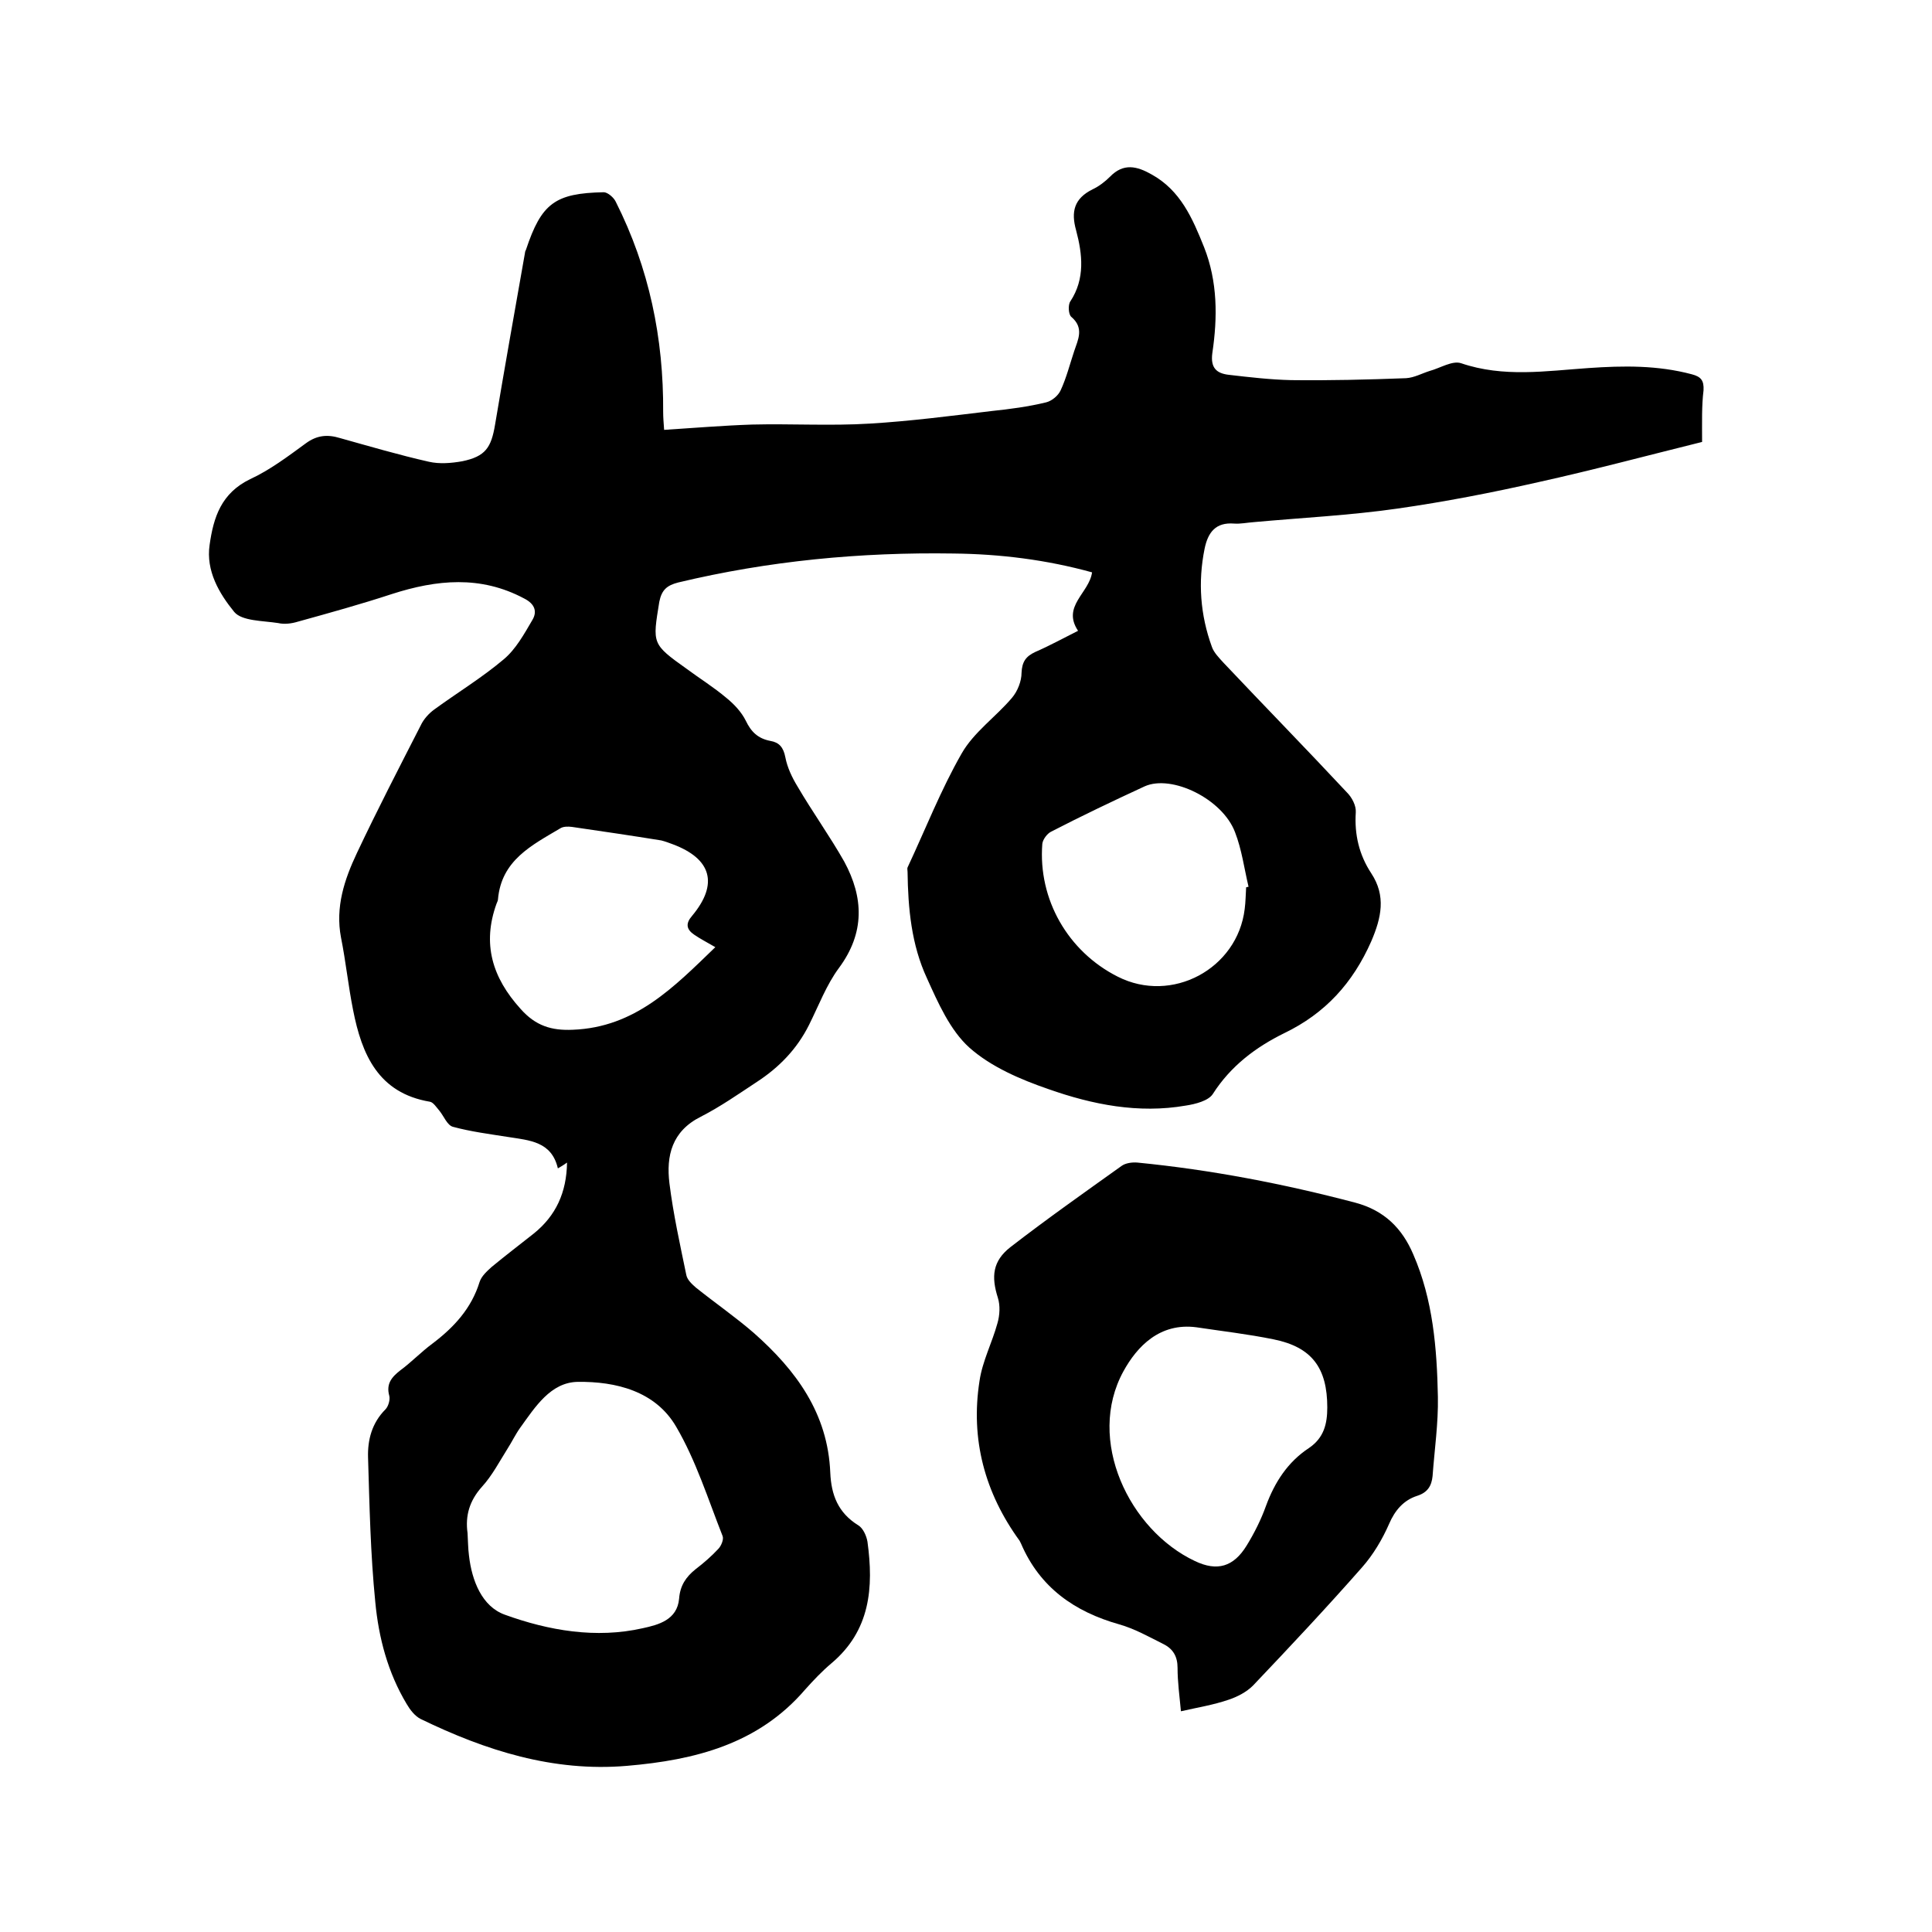 <svg enable-background="new 0 0 400 400" viewBox="0 0 400 400" xmlns="http://www.w3.org/2000/svg"><path d="m352.4 91.5c-11.3 2.8-22.5 5.8-33.8 8.3-9.7 2.2-19.5 4.1-29.3 5.5s-19.8 1.9-29.7 2.8c-1.4.1-2.8.4-4.1.3-3.8-.3-5.4 1.8-6.1 5.2-1.4 6.9-.9 13.7 1.5 20.3.4 1.2 1.5 2.3 2.4 3.3 8.5 9 17.2 17.9 25.6 26.9 1 1 1.9 2.7 1.8 4.1-.3 4.6.7 8.8 3.2 12.6 3.1 4.7 2.1 9.2 0 14.1-3.8 8.6-9.5 14.9-18 19-5.9 2.9-11.1 6.8-14.8 12.6-.9 1.4-3.6 2.1-5.6 2.4-9.8 1.7-19.3-.2-28.4-3.4-5.8-2-11.9-4.6-16.4-8.6-4-3.6-6.5-9.3-8.8-14.4-3.2-6.9-3.9-14.4-4-22 0-.3-.1-.7 0-.9 3.7-7.9 6.9-16.1 11.2-23.6 2.5-4.4 7.1-7.6 10.4-11.5 1.2-1.4 2-3.5 2-5.2.1-2.3.9-3.4 2.8-4.3 3-1.3 5.9-2.9 8.9-4.4-3.4-5.1 2.3-7.8 2.9-12.1-9.4-2.6-19-3.8-28.7-3.9-19.2-.3-38.2 1.5-57 6-2.3.6-3.4 1.5-3.9 4-1.4 8.7-1.6 8.7 5.7 13.9 2.7 2 5.6 3.8 8.2 6 1.6 1.3 3.1 2.9 4 4.7 1.1 2.3 2.5 3.7 5.1 4.2 1.8.3 2.7 1.3 3.1 3.4s1.4 4.2 2.5 6c3.1 5.3 6.7 10.3 9.7 15.6 4 7.4 4.3 14.7-1.1 22-2.6 3.5-4.2 7.8-6.2 11.8-2.5 5-6.2 8.8-10.8 11.8-3.8 2.5-7.5 5.1-11.6 7.2-6 3-7.2 8.1-6.5 13.8.8 6.4 2.2 12.7 3.5 19 .2 1 1.2 1.9 2 2.6 4 3.2 8.2 6.1 12 9.4 8.7 7.7 15.3 16.6 15.8 28.9.2 4.6 1.6 8.3 5.8 10.9 1 .6 1.7 2.2 1.9 3.4 1.3 9.5.6 18.4-7.5 25.2-1.9 1.6-3.7 3.5-5.4 5.4-9.7 11.3-22.8 14.6-36.9 15.8-15.3 1.3-29.3-3.2-42.7-9.7-1.2-.6-2.2-1.9-2.9-3.1-3.9-6.5-5.8-13.7-6.5-21.1-1-10-1.2-20-1.5-30-.1-3.6.8-7.1 3.6-9.9.6-.6 1-2 .8-2.8-.7-2.5.5-3.9 2.3-5.3 2.3-1.7 4.3-3.8 6.6-5.5 4.5-3.4 8.1-7.3 9.8-12.8.4-1.2 1.5-2.2 2.5-3.1 2.9-2.4 5.8-4.6 8.7-6.9 4.6-3.7 6.8-8.5 6.9-14.7-.7.5-1.2.8-1.9 1.2-1.3-5.6-5.9-5.8-10.3-6.5-3.8-.6-7.7-1.1-11.4-2.1-1.2-.3-1.9-2.2-2.8-3.3-.6-.7-1.3-1.8-2-1.9-10.7-1.8-14.1-9.8-15.9-19-1-5-1.5-10-2.5-15-1.2-6.3.7-12 3.3-17.5 4.2-8.9 8.7-17.6 13.2-26.4.6-1.3 1.7-2.5 2.8-3.3 4.8-3.5 9.9-6.6 14.4-10.4 2.5-2.1 4.2-5.2 5.9-8.1 1.1-1.8.5-3.4-1.7-4.5-9-4.8-18.1-3.9-27.4-.9-6.4 2.1-12.9 3.9-19.4 5.7-1.3.4-2.8.6-4.1.3-3.2-.5-7.5-.4-9.1-2.3-3.1-3.8-5.9-8.5-5.1-13.9.8-5.7 2.4-10.7 8.4-13.6 4.1-1.9 7.8-4.7 11.5-7.4 2.3-1.7 4.5-1.9 7.1-1.1 6.1 1.7 12.2 3.5 18.4 4.9 2.2.5 4.6.3 6.9-.1 4.8-1 6-2.8 6.8-7.6 2-11.9 4.1-23.7 6.2-35.6 0-.2.1-.4.2-.6 3.2-9.6 6-11.7 16.1-11.9.8 0 2.1 1.1 2.5 2 6.9 13.7 9.9 28.2 9.8 43.5 0 1.1.1 2.3.2 3.7 6.2-.4 12.2-.9 18.2-1.1 8.1-.2 16.3.3 24.4-.2 8.4-.5 16.8-1.6 25.2-2.6 3.8-.4 7.6-.9 11.3-1.8 1.2-.3 2.5-1.4 3-2.5 1.2-2.6 1.9-5.4 2.8-8.1.8-2.4 2.1-4.8-.6-7.1-.6-.5-.7-2.5-.2-3.2 3.1-4.7 2.5-9.8 1.2-14.7-1.1-3.9-.4-6.6 3.4-8.5 1.3-.6 2.6-1.6 3.6-2.6 2.8-2.9 5.6-2.2 8.6-.5 6 3.3 8.5 9.1 10.9 15.1 2.8 7.1 2.8 14.5 1.7 21.9-.4 3 .8 4.2 3.4 4.5 4.3.5 8.6 1 12.9 1.1 7.9.1 15.9-.1 23.8-.4 1.7-.1 3.3-1 4.9-1.5 2.2-.6 4.7-2.2 6.5-1.6 8.8 3 17.6 1.6 26.4 1 7.2-.5 14.3-.6 21.4 1.3 1.9.5 2.5 1.3 2.4 3.3-.4 3.2-.3 6.6-.3 10.7zm-255.6 225.9c.1 1.6.1 3.2.3 4.7.6 5.2 2.7 10.5 7.4 12.2 9.1 3.3 18.9 5 28.6 2.8 3.2-.7 7.1-1.7 7.5-6.1.2-2.7 1.4-4.5 3.4-6.1 1.7-1.3 3.3-2.7 4.7-4.2.6-.6 1.2-2 .9-2.7-3-7.6-5.5-15.6-9.6-22.6-4.3-7.4-12.5-9.4-20.4-9.3-5.6.1-8.8 5.2-11.9 9.5-1 1.4-1.7 2.9-2.6 4.3-1.7 2.7-3.2 5.6-5.3 7.9-2.6 2.9-3.5 6-3 9.6zm51.3-121.3c-1.7-1-3.1-1.7-4.4-2.6-1.6-1.1-1.8-2.3-.4-3.9 5.5-6.6 4-11.8-4-14.8-.8-.3-1.6-.6-2.4-.8-6.2-1-12.3-1.9-18.5-2.8-.8-.1-1.8-.1-2.4.3-5.9 3.5-12.2 6.6-12.9 14.7 0 .3-.2.6-.3.9-3 8.3-.9 15.3 5 21.8 3.1 3.5 6.4 4.5 10.8 4.3 12.9-.5 20.9-8.8 29.5-17.1zm109.9-12.4c.2 0 .3-.1.5-.1-.9-3.8-1.4-7.7-2.8-11.3-2.6-6.9-13.1-12-18.7-9.5-6.5 3-13 6.1-19.4 9.4-.8.4-1.7 1.6-1.8 2.5-.9 11.5 5.3 22.3 15.6 27.5 11.2 5.7 24.8-1.6 26.3-14 .2-1.5.2-3 .3-4.5z"/><path d="m244.5 354.3c-.3-3.2-.7-6.1-.7-9 0-2.3-.9-3.9-2.9-4.9-3-1.5-6-3.2-9.2-4.1-9.2-2.6-16.4-7.6-20.3-16.7-.1-.2-.2-.4-.3-.6-7.2-9.9-10.2-21-8.3-33.1.6-4.1 2.6-7.9 3.7-11.9.5-1.7.6-3.7.1-5.3-1.4-4.4-1.1-7.6 2.6-10.5 7.5-5.8 15.3-11.3 23-16.8.8-.6 2.2-.8 3.3-.7 15.3 1.5 30.3 4.4 45.1 8.3 6 1.6 9.7 5.3 12 10.7 4.1 9.4 4.9 19.5 5.1 29.5.1 5.5-.7 10.9-1.1 16.4-.2 2-1 3.4-3.2 4.1-2.8.9-4.6 3-5.8 5.8-1.4 3.2-3.3 6.4-5.6 9-7.3 8.3-14.9 16.4-22.6 24.5-1.3 1.3-3.2 2.3-5 2.9-3.2 1.1-6.4 1.6-9.9 2.4zm3.2-79.5c-7.6-1-12.3 4-15.1 9.1-7.8 14.2 1.2 32.9 14.8 39.3 4.6 2.2 8 1.2 10.7-3.2 1.6-2.6 3-5.4 4-8.2 1.8-4.9 4.5-9.1 8.9-12 3.1-2.1 3.8-5 3.8-8.4 0-8.2-3.2-12.5-11.1-14.1-5.4-1.1-10.7-1.7-16-2.5z"/></svg>